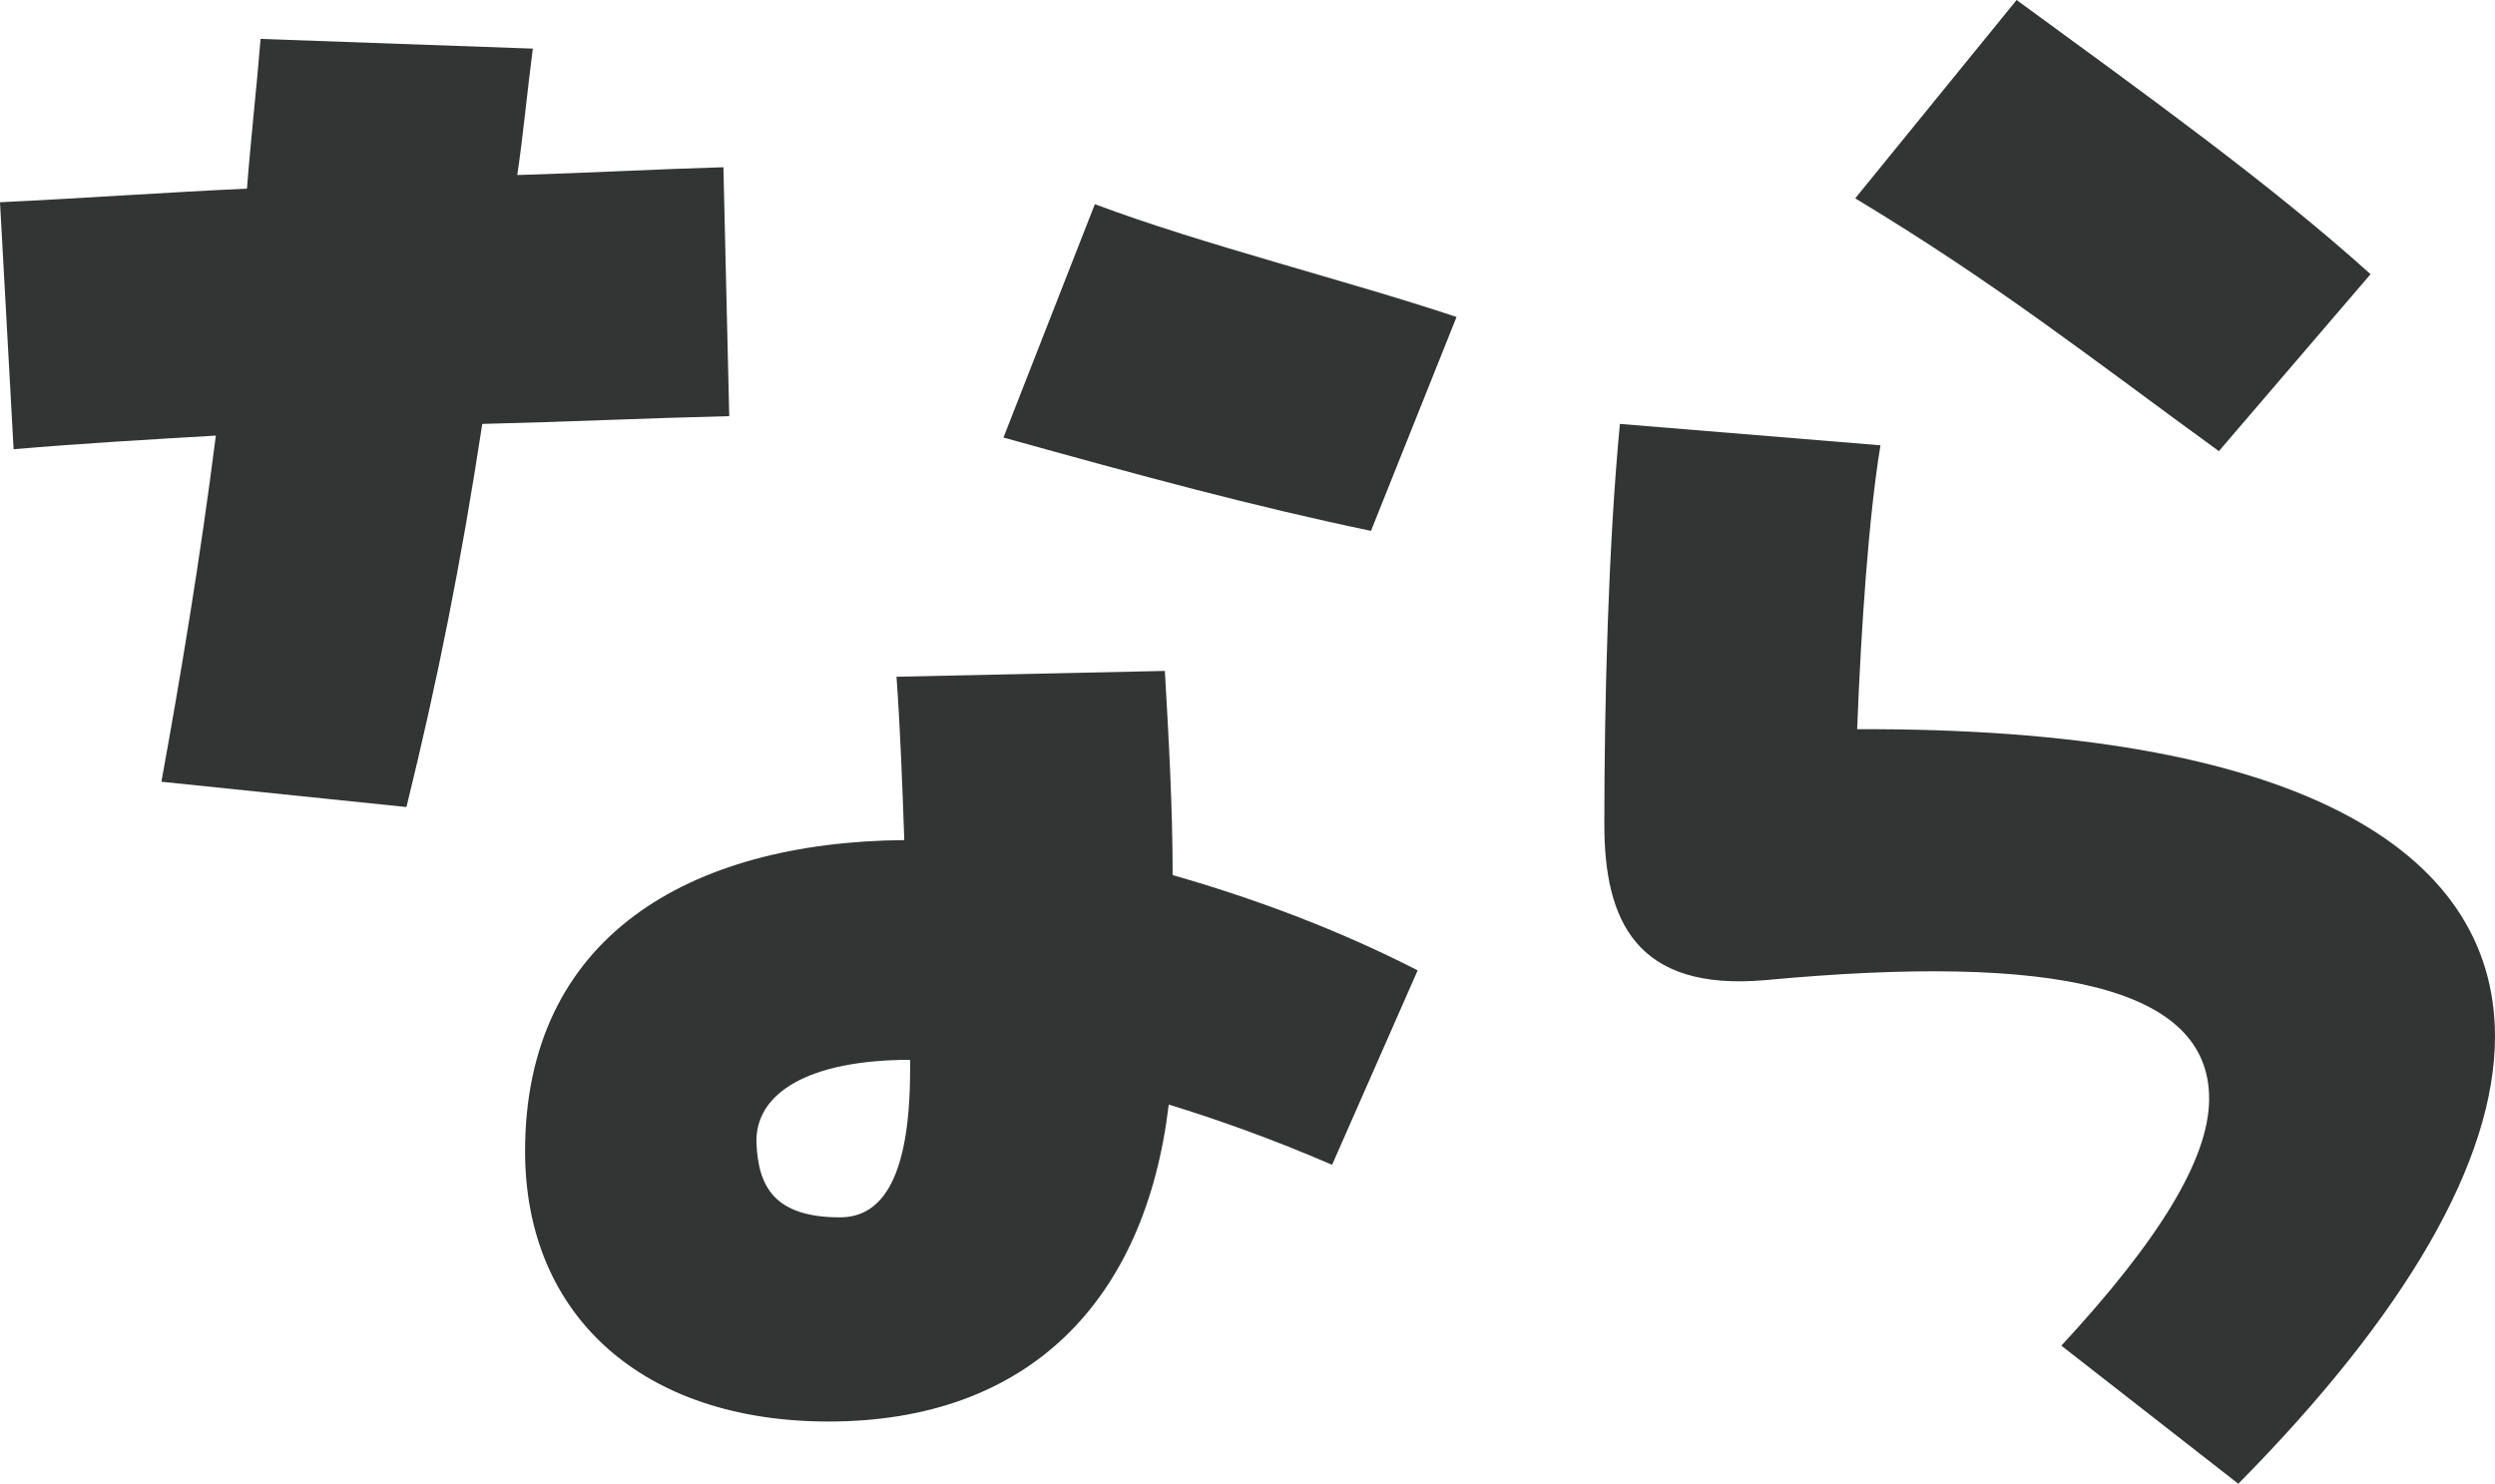 <?xml version="1.0" encoding="UTF-8"?><svg id="b" xmlns="http://www.w3.org/2000/svg" width="190.054" height="113.025" viewBox="0 0 190.054 113.025"><g id="c"><path d="M36.737,32.293c-1.629,10.666-3.407,19.554-5.777,29.183l-18.665-1.926c1.481-8.147,2.962-17.035,4.147-26.368-5.037.297-10.221.593-15.406,1.037L0,15.406c6.222-.297,12.443-.741,18.813-1.037.296-3.852.741-7.703,1.037-11.406l20.738.741c-.444,3.406-.741,6.665-1.185,9.628,5.185-.147,10.518-.444,15.702-.593l.444,18.961c-6.222.148-12.591.445-18.813.593ZM89.324,66.66c6.222,1.777,12.591,4.147,18.665,7.258l-6.518,14.813c-4.444-1.926-8.591-3.407-12.443-4.592-1.778,14.961-10.666,24.146-25.923,24.146-14.073,0-23.108-7.999-23.108-20.591,0-16.294,12.443-23.553,28.886-23.701-.148-4.147-.296-8.295-.593-12.442l20.442-.444c.296,5.185.592,10.369.592,15.554ZM69.326,81.473v-.74c-7.703,0-11.851,2.519-11.703,6.37.148,3.259,1.333,5.629,6.37,5.629,3.259,0,5.333-3.111,5.333-11.259ZM104.434,40.44c-9.184-1.926-17.332-4.147-27.997-7.11l6.962-17.776c8.295,3.111,19.109,5.777,27.552,8.592l-6.518,16.295Z" style="fill:#333434; stroke-width:0px;"/><path d="M190.054,78.955c0,9.48-6.814,21.183-19.554,34.07l-13.48-10.518c7.407-7.999,11.258-14.221,11.258-18.812,0-8.443-11.554-11.11-33.774-9.036-9.925.889-12.295-4.592-12.295-11.851,0-9.333.296-21.183,1.185-30.516l19.85,1.63c-.889,5.332-1.481,13.924-1.778,21.627,33.182-.148,48.587,9.036,48.587,23.405ZM169.02,34.367c-9.777-7.11-16.887-12.739-27.701-19.258l12.295-15.109c9.925,7.259,19.405,14.073,26.96,20.887l-11.554,13.48Z" style="fill:#333434; stroke-width:0px;"/></g></svg>